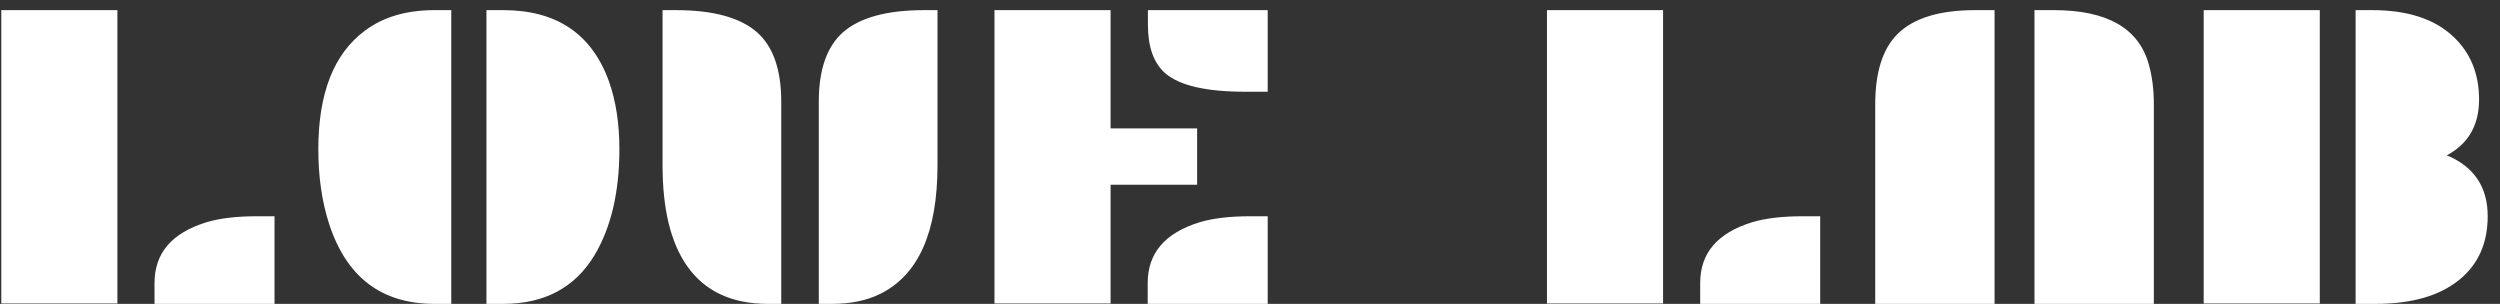 <svg width="181" height="22" viewBox="0 0 181 22" fill="none" xmlns="http://www.w3.org/2000/svg">
<rect x="0" y="0" width="181" height="22" fill="#333333" stroke="none"/>
<path d="M0.094 0.734H8.5V21.969H0.094V0.734ZM11.188 20.484C11.188 18.328 12.438 16.865 14.938 16.094C15.896 15.802 17.13 15.656 18.641 15.656H19.875V22H11.188V20.484ZM35.219 0.734H36.438C40.302 0.734 42.854 2.458 44.094 5.906C44.594 7.323 44.844 8.953 44.844 10.797C44.844 13.901 44.245 16.458 43.047 18.469C41.63 20.823 39.427 22 36.438 22H35.219V0.734ZM31.453 22C27.609 22 25.062 20.052 23.812 16.156C23.302 14.573 23.047 12.787 23.047 10.797C23.047 6.745 24.172 3.885 26.422 2.219C27.745 1.229 29.422 0.734 31.453 0.734H32.672V22H31.453ZM59.281 7.359C59.281 5.026 59.875 3.344 61.062 2.312C62.281 1.26 64.234 0.734 66.922 0.734H67.875V11.969C67.875 16.812 66.49 19.917 63.719 21.281C62.75 21.76 61.589 22 60.234 22H59.281V7.359ZM55.594 22C52.979 22 51.031 21.088 49.75 19.266C48.562 17.578 47.969 15.146 47.969 11.969V0.734H48.922C51.609 0.734 53.562 1.26 54.781 2.312C55.969 3.344 56.562 5.026 56.562 7.359V22H55.594ZM83.109 0.734H91.781V6.641H90.156C87.333 6.641 85.406 6.198 84.375 5.312C83.531 4.583 83.109 3.406 83.109 1.781V0.734ZM72 0.734H80.406V9.297H86.672V13.375H80.406V21.969H72V0.734ZM83.094 20.484C83.094 18.328 84.344 16.865 86.844 16.094C87.802 15.802 89.037 15.656 90.547 15.656H91.781V22H83.094V20.484ZM112 0.734H120.406V21.969H112V0.734ZM123.094 20.484C123.094 18.328 124.344 16.865 126.844 16.094C127.802 15.802 129.036 15.656 130.547 15.656H131.781V22H123.094V20.484ZM147.297 0.734H148.703C152.536 0.734 154.823 2.031 155.562 4.625C155.812 5.479 155.938 6.458 155.938 7.562V22H147.297V0.734ZM135.766 7.562C135.766 5.26 136.292 3.573 137.344 2.5C138.5 1.323 140.385 0.734 143 0.734H144.406V22H135.766V7.562ZM177.125 11.234C179.115 12.057 180.109 13.531 180.109 15.656C180.109 17.604 179.427 19.135 178.062 20.25C176.635 21.417 174.609 22 171.984 22H170.547V0.734H171.75C174.312 0.734 176.271 1.375 177.625 2.656C178.865 3.823 179.484 5.339 179.484 7.203C179.484 9.057 178.714 10.401 177.172 11.234H177.125ZM159.547 0.734H167.953V21.969H159.547V0.734Z" fill="white"/>
</svg>
